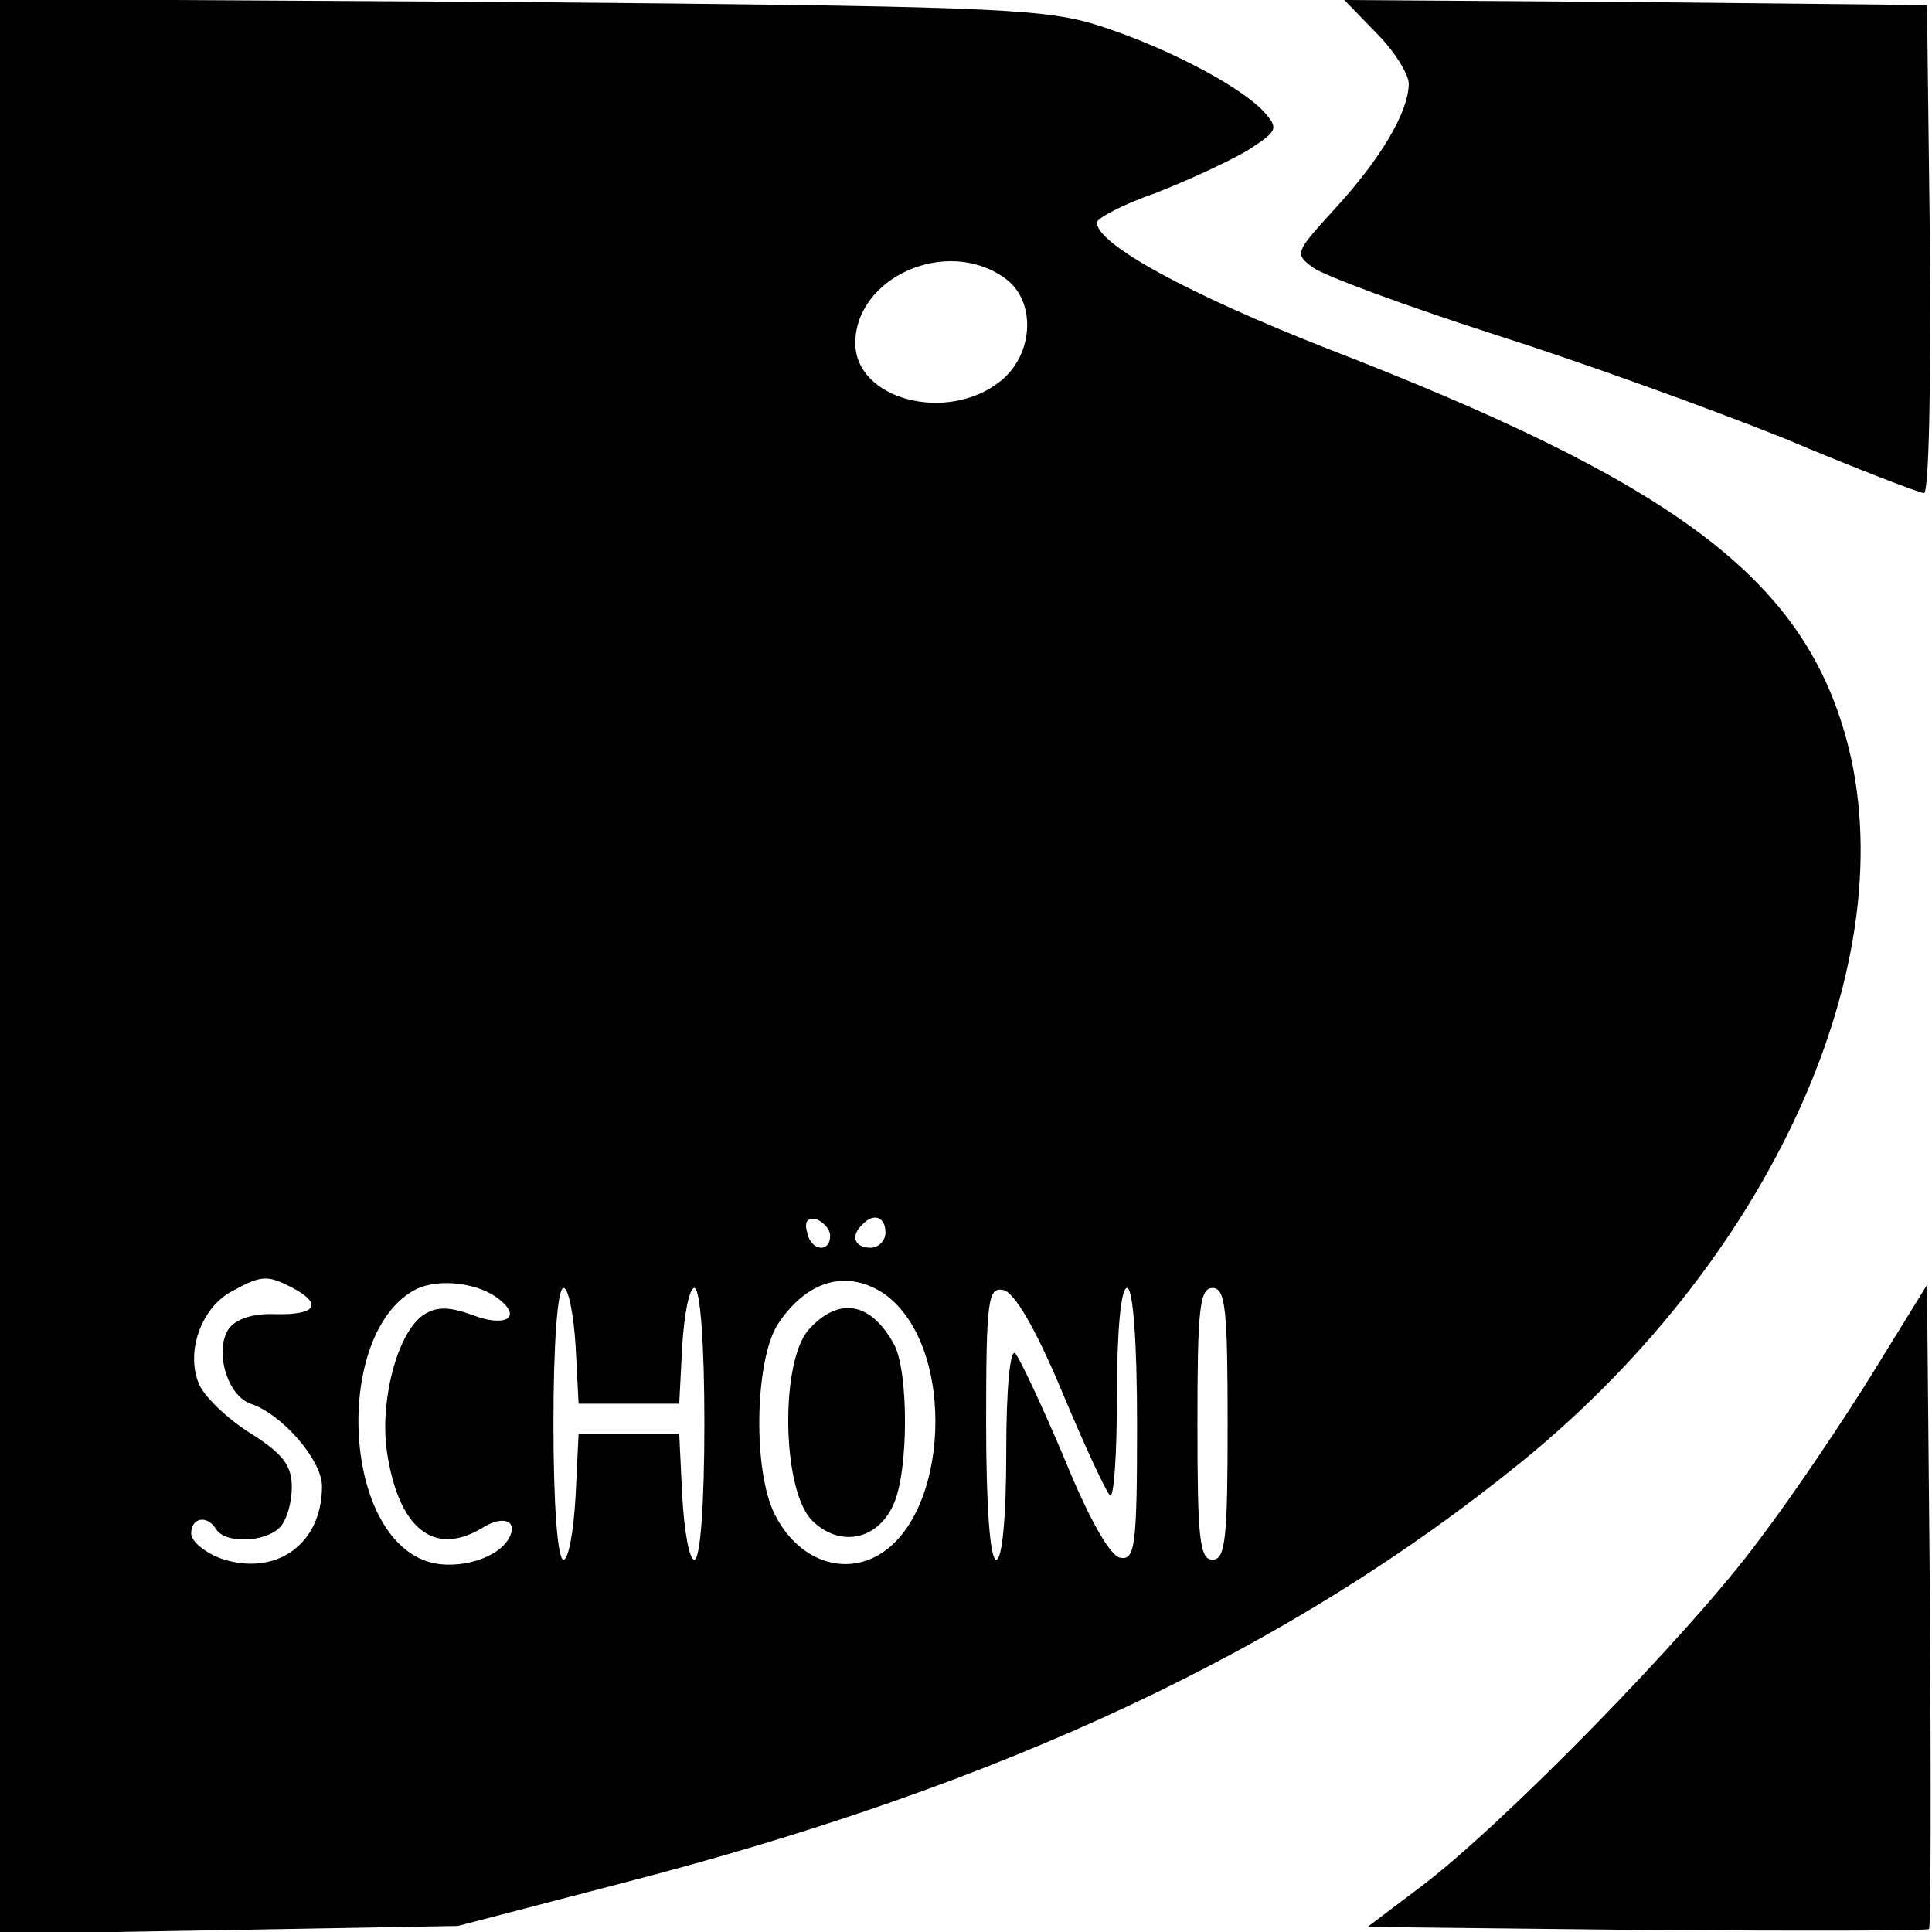 <?xml version="1.0" standalone="no"?>
<!DOCTYPE svg PUBLIC "-//W3C//DTD SVG 20010904//EN"
 "http://www.w3.org/TR/2001/REC-SVG-20010904/DTD/svg10.dtd">
<svg version="1.0" xmlns="http://www.w3.org/2000/svg"
 width="192pt" height="192pt" viewBox="0 0 192 192"
 preserveAspectRatio="xMidYMid meet">
<g transform="translate(0,192) scale(0.1,-0.1)"
fill="#000000" stroke="none">
<path d="M0 960 l0 -962 228 4 227 4 165 43 c379 98 663 232 893 419 254 207
387 511 318 731 -47 151 -174 244 -513 375 -135 53 -228 103 -228 125 0 4 26
18 58 29 31 12 72 31 91 42 31 20 32 22 17 39 -25 27 -105 68 -172 88 -52 15
-123 17 -571 21 l-513 3 0 -961z m998 684 c32 -22 30 -76 -4 -103 -53 -42
-144 -18 -144 38 0 65 90 106 148 65z m-173 -952 c0 -18 -20 -15 -23 4 -3 10
1 15 10 12 7 -3 13 -10 13 -16z m55 3 c0 -8 -7 -15 -15 -15 -16 0 -20 12 -8
23 11 12 23 8 23 -8z m-589 -55 c30 -16 23 -27 -17 -26 -23 1 -40 -5 -47 -15
-14 -22 -1 -66 22 -74 31 -10 71 -56 71 -82 0 -58 -46 -90 -100 -72 -16 6 -30
17 -30 25 0 16 16 19 25 4 9 -14 48 -13 63 2 7 7 12 25 12 40 0 22 -9 33 -40
53 -23 14 -46 36 -52 49 -14 32 2 77 33 93 29 16 35 16 60 3z m206 -12 c22
-18 4 -27 -27 -15 -22 8 -35 9 -48 1 -26 -16 -44 -82 -38 -133 11 -80 47 -109
96 -79 21 13 36 6 25 -12 -13 -21 -57 -32 -85 -20 -82 34 -86 229 -6 269 23
11 63 6 83 -11z m382 6 c73 -52 65 -226 -11 -262 -36 -17 -77 1 -98 43 -22 43
-20 153 3 189 29 44 69 55 106 30z m-307 -51 l3 -58 50 0 50 0 3 58 c2 31 7
57 12 57 6 0 10 -56 10 -135 0 -79 -4 -135 -10 -135 -5 0 -10 28 -12 63 l-3
62 -50 0 -50 0 -3 -62 c-2 -35 -7 -63 -12 -63 -6 0 -10 56 -10 135 0 79 4 135
10 135 5 0 10 -26 12 -57z m483 -45 c22 -53 44 -100 48 -104 4 -4 7 41 7 99 0
65 4 107 10 107 6 0 10 -52 10 -136 0 -121 -2 -135 -17 -132 -10 2 -31 39 -55
98 -22 52 -44 99 -49 105 -5 5 -9 -33 -9 -98 0 -65 -4 -107 -10 -107 -6 0 -10
52 -10 136 0 123 2 135 17 132 11 -2 32 -38 58 -100z m165 -33 c0 -113 -2
-135 -15 -135 -13 0 -15 22 -15 135 0 113 2 135 15 135 13 0 15 -22 15 -135z"/>
<path d="M804 599 c-29 -32 -27 -160 3 -190 27 -27 65 -20 81 16 15 33 15 130
1 158 -23 43 -55 49 -85 16z"/>
<path d="M1368 1887 c18 -18 32 -41 32 -50 0 -28 -28 -75 -73 -124 -40 -44
-41 -45 -22 -59 11 -8 92 -38 179 -66 88 -28 218 -75 290 -104 71 -30 134 -54
138 -54 5 0 7 109 6 243 l-3 242 -290 3 -289 2 32 -33z"/>
<path d="M1862 557 c-29 -47 -80 -123 -115 -169 -69 -93 -254 -282 -335 -343
l-53 -40 277 -3 c152 -1 279 -1 281 1 2 2 2 147 1 322 l-3 318 -53 -86z"/>
</g>
</svg>
